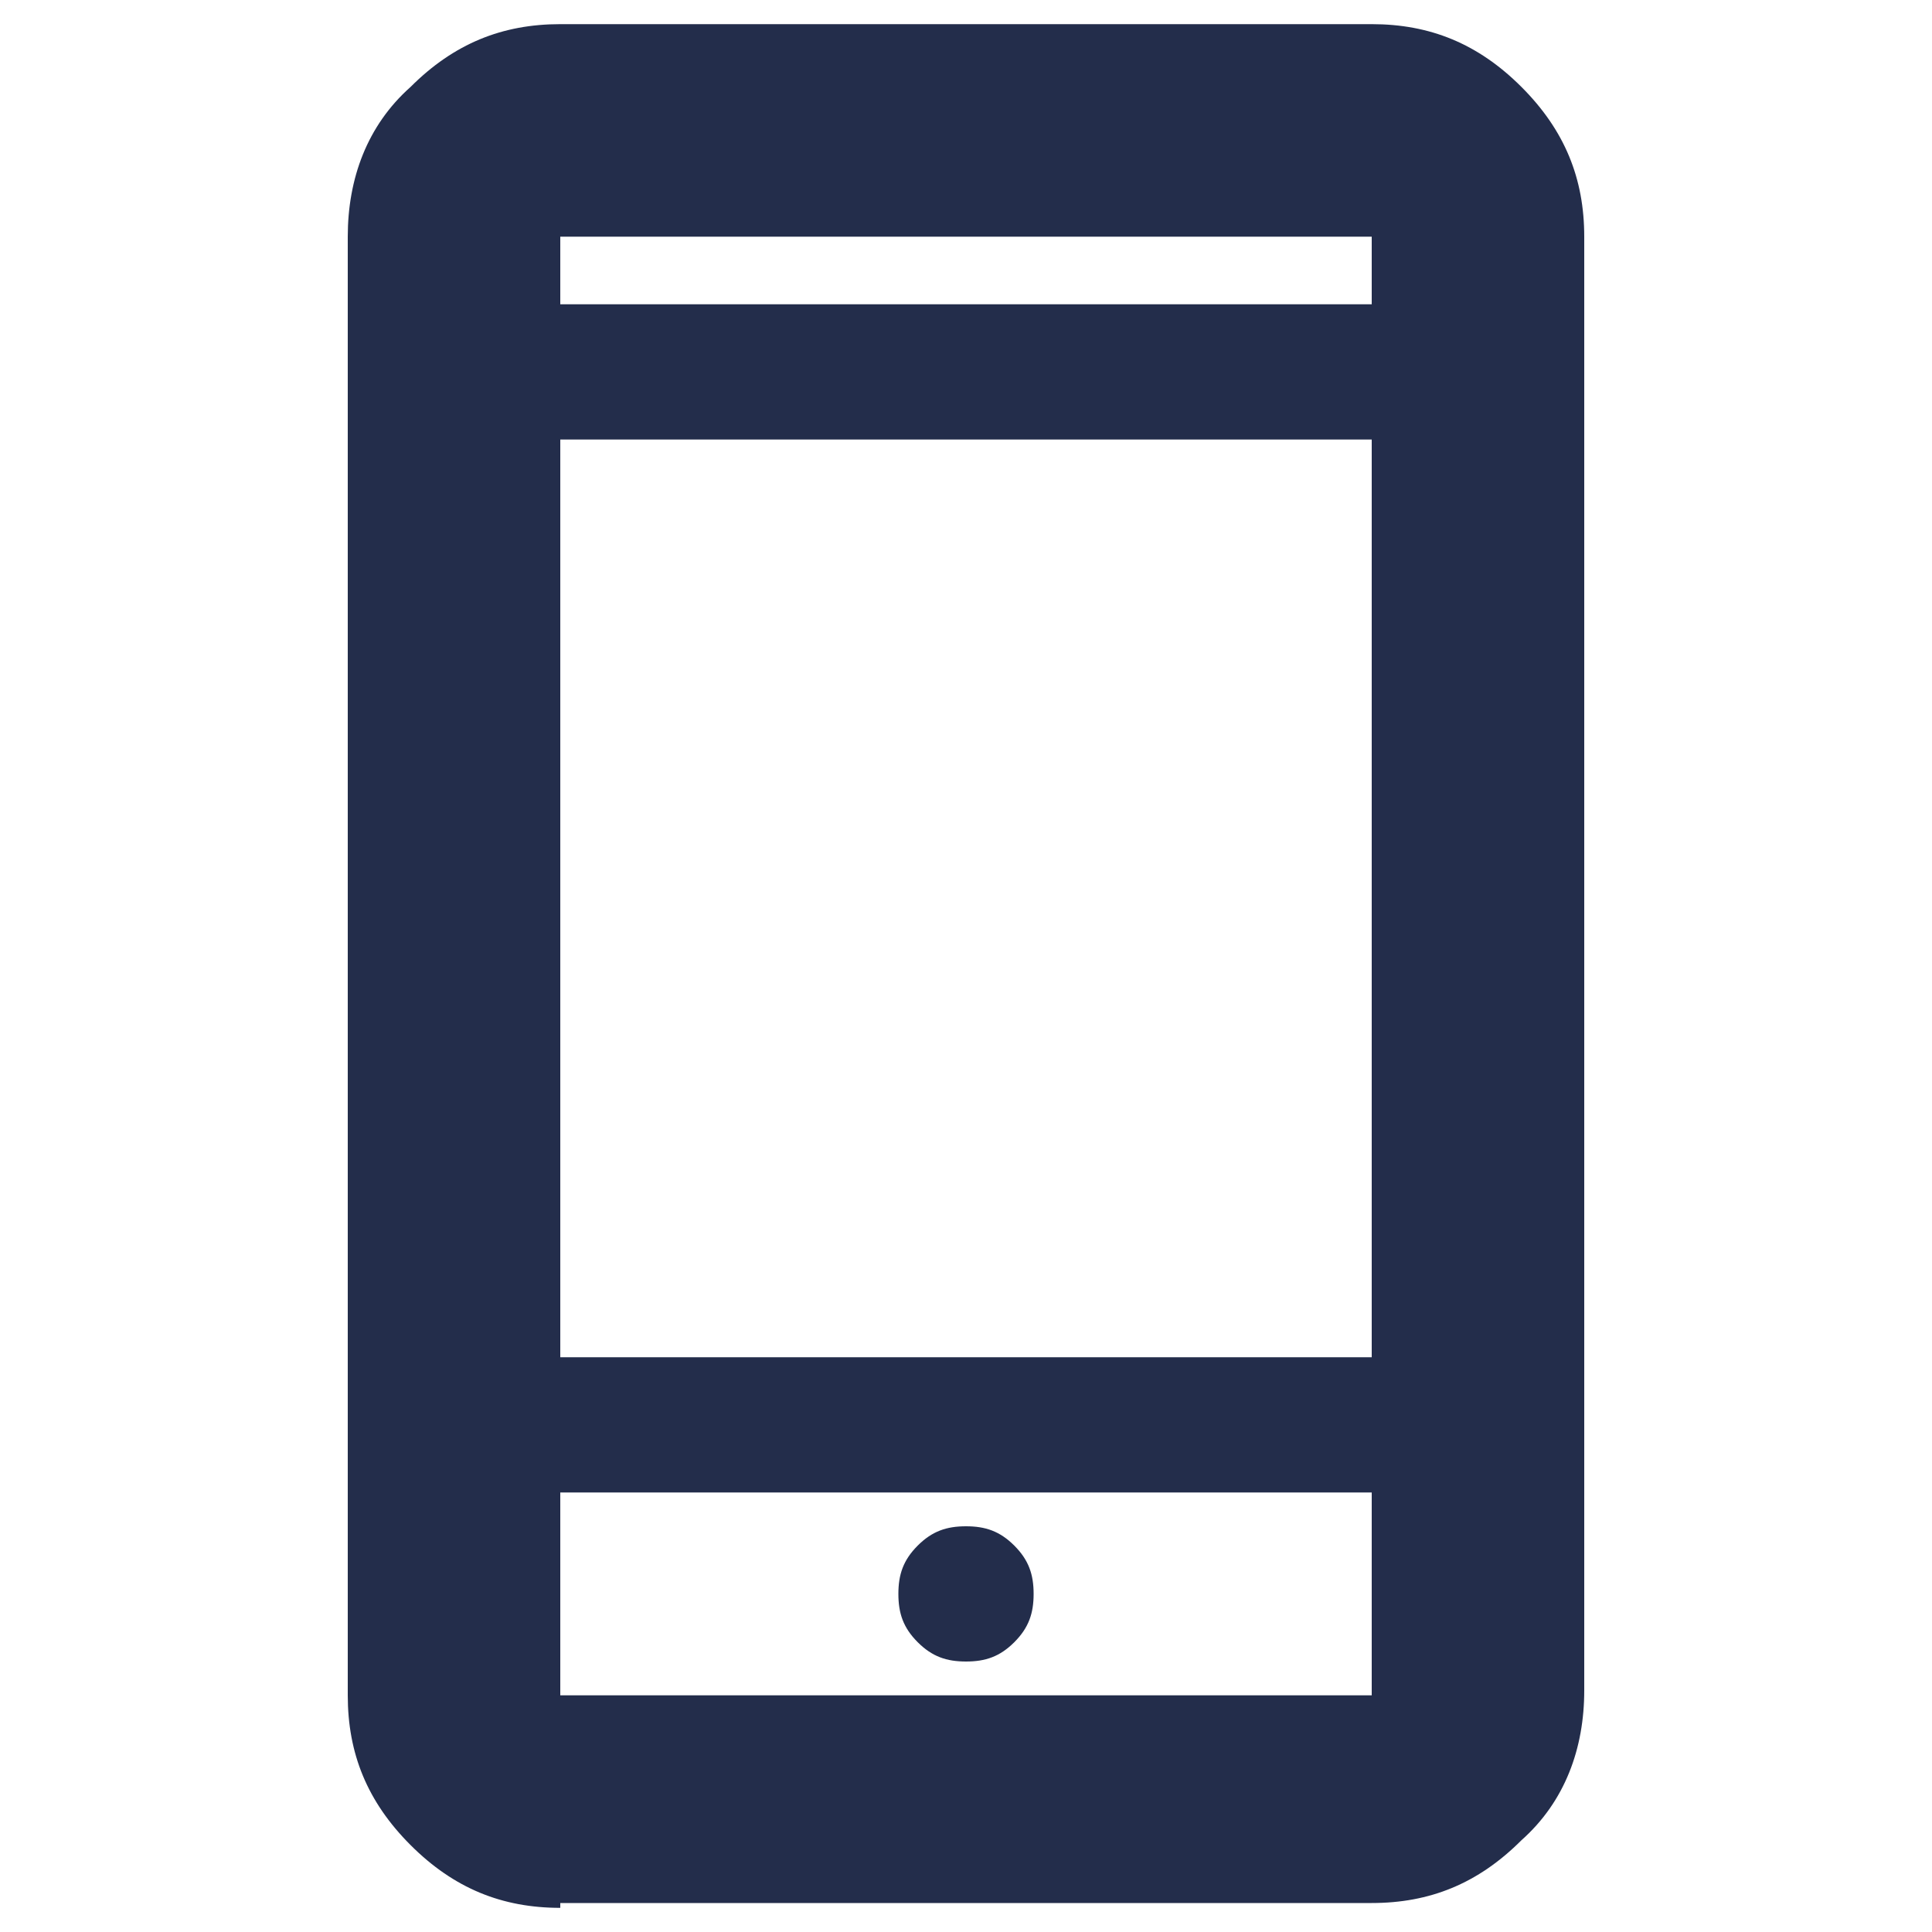 <svg viewBox="0 0 40 40" xmlns="http://www.w3.org/2000/svg"><path d="m11.6 39.5c-1.2 0-2.2-.4-3.1-1.3s-1.3-1.9-1.3-3.1v-30.2c0-1.2.4-2.3 1.3-3.1.9-.9 1.9-1.3 3.1-1.3h16.8c1.2 0 2.2.4 3.1 1.3s1.3 1.9 1.3 3.1v30.1c0 1.2-.4 2.3-1.3 3.1-.9.9-1.9 1.3-3.1 1.3h-16.8zm0-8.6v4.2h16.8v-4.2zm8.4 3.5c.4 0 .7-.1 1-.4s.4-.6.4-1-.1-.7-.4-1-.6-.4-1-.4-.7.1-1 .4-.4.6-.4 1 .1.7.4 1 .6.4 1 .4zm-8.4-6.3h16.8v-19h-16.8v18.9zm0-21.8h16.8v-1.4h-16.8zm0 24.6v4.2zm0-24.6v-1.4z" fill="#232d4b"/></svg>